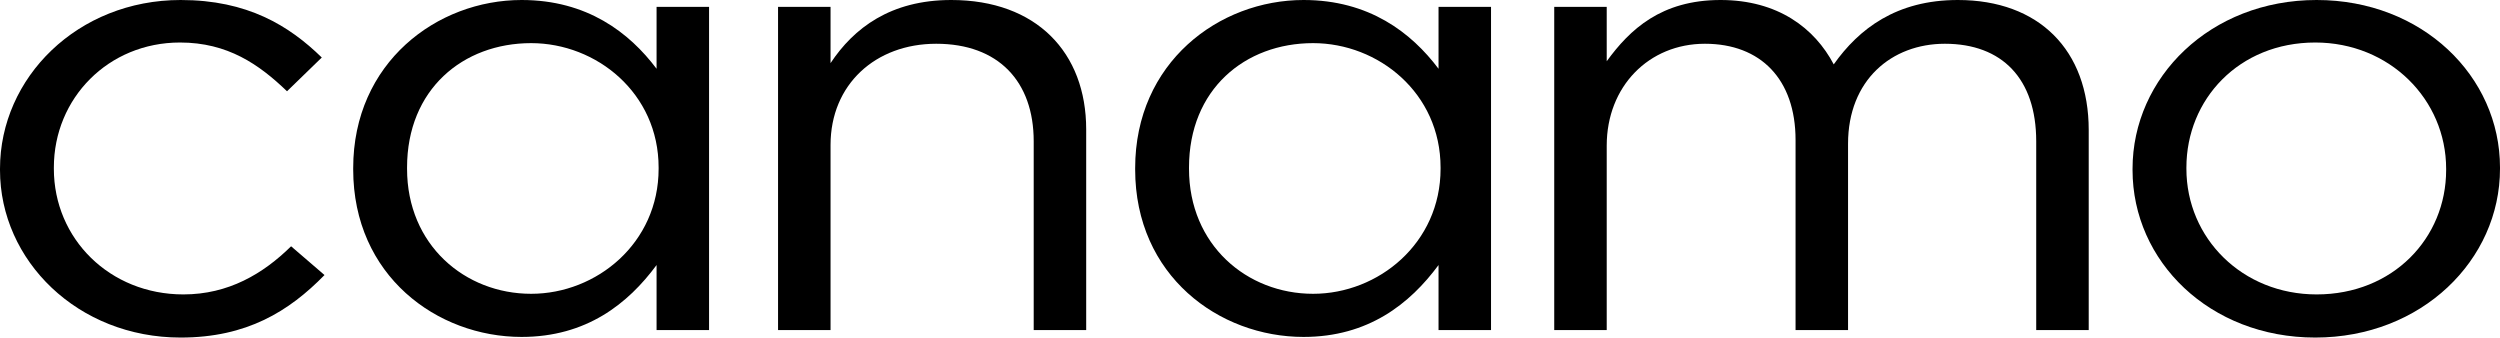 <svg width="237" height="32" viewBox="0 0 237 32" fill="none" xmlns="http://www.w3.org/2000/svg">
<g clip-path="url(#clip0_4535_1151)">
<path d="M17.127 32C7.368 32 0 24.711 0 16.119V16C0 7.348 7.368 0 17.127 0C23.46 0 27.403 2.43 30.505 5.452L27.209 8.652C24.559 6.104 21.586 4.03 17.062 4.03C10.276 4.03 5.106 9.304 5.106 15.882V16C5.106 22.637 10.405 27.911 17.385 27.911C21.651 27.911 24.947 25.956 27.596 23.348L30.763 26.074C27.403 29.511 23.396 32 17.127 32Z" fill="black"/>
<path d="M49.447 31.941C41.433 31.941 33.483 26.133 33.483 16.059V15.941C33.483 5.926 41.433 0 49.447 0C55.651 0 59.658 3.081 62.243 6.519V0.652H67.219V31.289H62.243V25.126C59.529 28.8 55.586 31.941 49.447 31.941ZM50.352 27.852C56.556 27.852 62.437 23.052 62.437 16V15.882C62.437 8.83 56.556 4.089 50.352 4.089C43.889 4.089 38.589 8.474 38.589 15.882V16C38.589 23.23 44.083 27.852 50.352 27.852Z" fill="black"/>
<path d="M73.759 31.289V0.652H78.736V5.985C80.933 2.667 84.423 0 90.175 0C98.253 0 102.971 4.978 102.971 12.267V31.289H97.995V13.393C97.995 7.704 94.634 4.148 88.753 4.148C83.001 4.148 78.736 8 78.736 13.748V31.289H73.759Z" fill="black"/>
<path d="M123.576 31.941C115.562 31.941 107.613 26.133 107.613 16.059V15.941C107.613 5.926 115.562 0 123.576 0C129.78 0 133.787 3.081 136.373 6.519V0.652H141.349V31.289H136.373V25.126C133.658 28.8 129.716 31.941 123.576 31.941ZM124.481 27.852C130.685 27.852 136.566 23.052 136.566 16V15.882C136.566 8.83 130.685 4.089 124.481 4.089C118.018 4.089 112.718 8.474 112.718 15.882V16C112.718 23.23 118.212 27.852 124.481 27.852Z" fill="black"/>
<path d="M147.341 31.289V0.652H152.317V5.807C154.515 2.785 157.487 0 163.11 0C168.539 0 172.029 2.667 173.838 6.104C176.23 2.726 179.784 0 185.601 0C193.291 0 198.01 4.741 198.01 12.326V31.289H193.033V13.393C193.033 7.467 189.802 4.148 184.374 4.148C179.332 4.148 175.195 7.585 175.195 13.63V31.289H170.219V13.274C170.219 7.526 166.923 4.148 161.624 4.148C156.324 4.148 152.317 8.178 152.317 13.807V31.289H147.341Z" fill="black"/>
<path d="M219.486 32C209.468 32 202.165 24.77 202.165 16.119V16C202.165 7.348 209.532 0 219.615 0C229.632 0 237 7.23 237 15.882V16C237 24.652 229.568 32 219.486 32ZM219.615 27.911C226.853 27.911 231.894 22.578 231.894 16.119V16C231.894 9.422 226.53 4.03 219.486 4.03C212.248 4.03 207.271 9.422 207.271 15.882V16C207.271 22.578 212.57 27.911 219.615 27.911Z" fill="black"/>
</g>
<defs>
<clipPath id="clip0_4535_1151">
<rect width="237" height="32" fill="white"/>
</clipPath>
</defs>
</svg>
